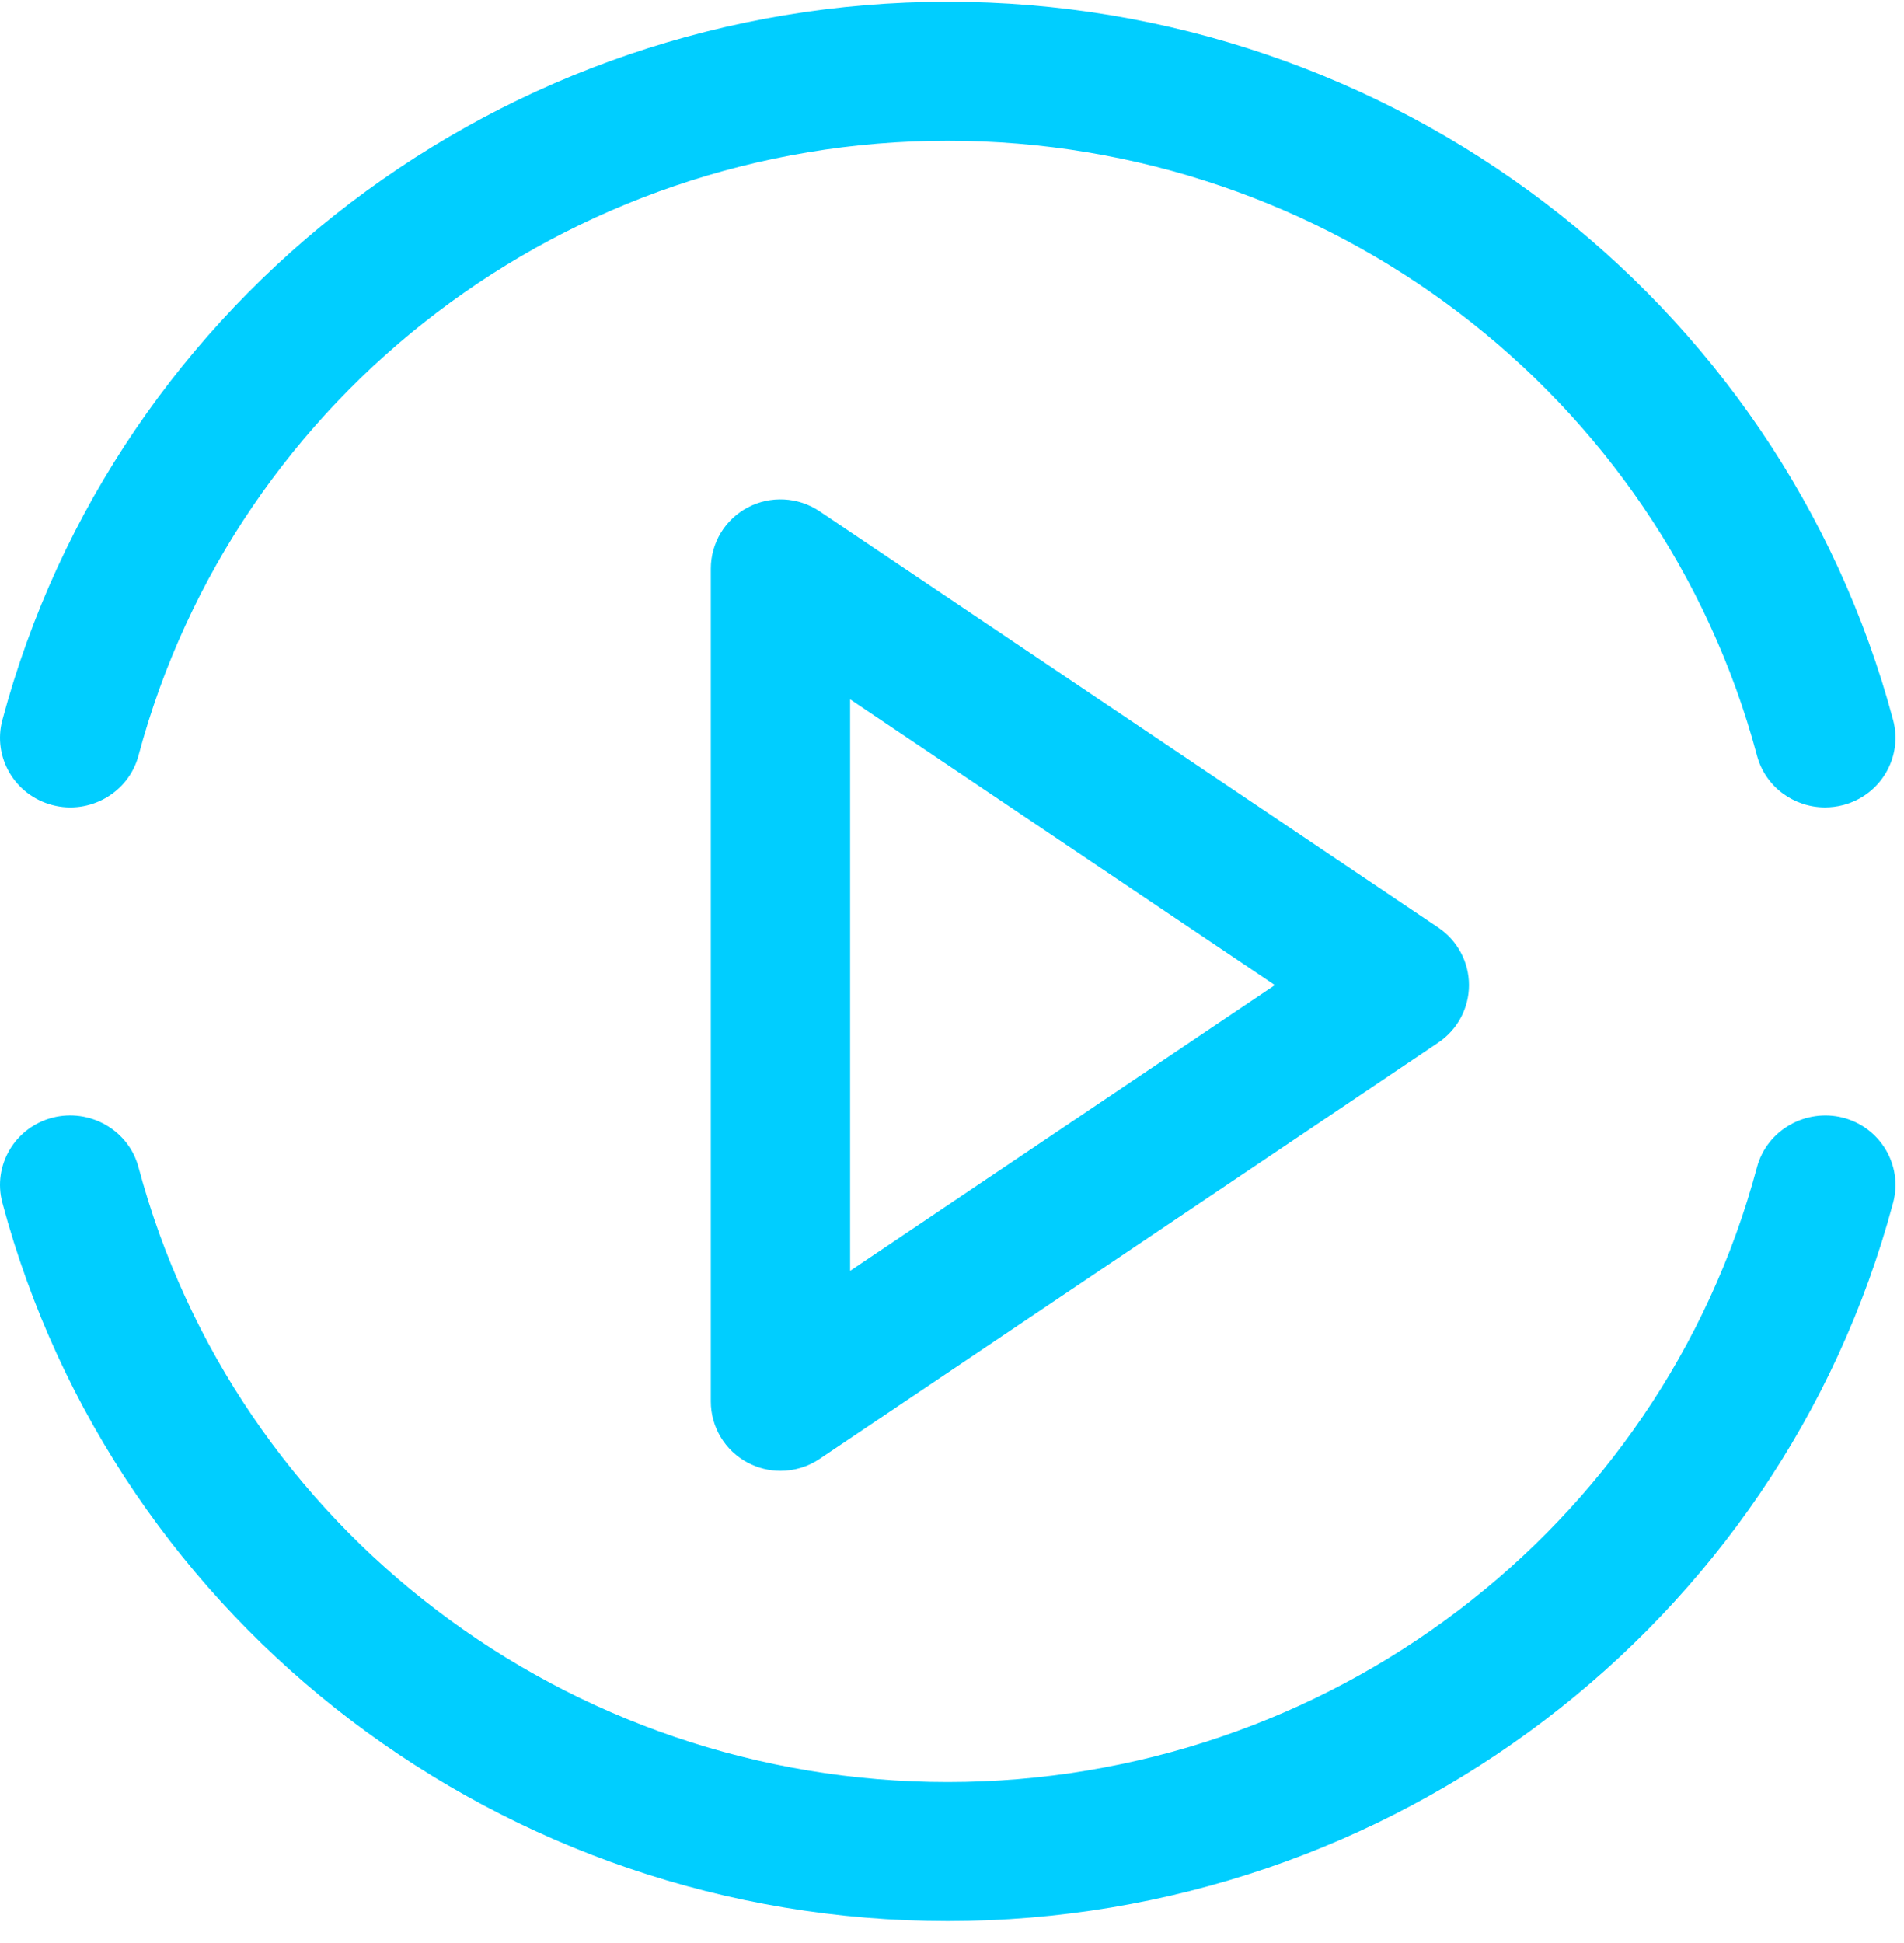 <?xml version="1.0" encoding="UTF-8"?>
<svg width="49px" height="50px" viewBox="0 0 49 50" version="1.1" xmlns="http://www.w3.org/2000/svg" xmlns:xlink="http://www.w3.org/1999/xlink">
    <!-- Generator: Sketch 52.2 (67145) - http://www.bohemiancoding.com/sketch -->
    <title>ICO play</title>
    <desc>Created with Sketch.</desc>
    <g id="Symbols" stroke="none" stroke-width="1" fill="none" fill-rule="evenodd">
        <g id="ICO-play" fill="#00CEFF">
            <g>
                <path d="M21.878,17.996 L21.878,32.703 L32.809,25.35 L21.878,17.996 Z M20.085,37.85 C19.797,37.85 19.508,37.78 19.245,37.641 C18.658,37.332 18.293,36.725 18.293,36.064 L18.293,14.635 C18.293,13.974 18.658,13.367 19.245,13.058 C19.827,12.749 20.541,12.787 21.089,13.155 L37.014,23.869 C37.509,24.203 37.805,24.757 37.805,25.35 C37.805,25.942 37.509,26.498 37.014,26.83 L21.089,37.545 C20.788,37.748 20.437,37.85 20.085,37.85 Z" id="Fill-1"></path>
                <path d="M46.967,20.776 C46.166,20.776 45.431,20.247 45.217,19.444 C42.726,10.128 34.162,3.622 24.389,3.622 C14.619,3.622 6.055,10.128 3.564,19.444 C3.308,20.402 2.306,20.969 1.35,20.717 C0.382,20.465 -0.194,19.487 0.06,18.532 C2.971,7.648 12.974,0.045 24.389,0.045 C35.805,0.045 45.809,7.648 48.721,18.532 C48.974,19.487 48.398,20.465 47.431,20.717 C47.277,20.756 47.121,20.776 46.967,20.776" id="Fill-3"></path>
                <path d="M24.389,49.435 C12.974,49.435 2.971,41.832 0.06,30.947 C-0.194,29.992 0.382,29.014 1.35,28.762 C2.305,28.515 3.308,29.077 3.564,30.035 C6.055,39.352 14.617,45.858 24.389,45.858 C34.162,45.858 42.726,39.352 45.217,30.035 C45.474,29.077 46.478,28.517 47.431,28.762 C48.398,29.014 48.974,29.992 48.721,30.947 C45.809,41.832 35.805,49.435 24.389,49.435" id="Fill-5"></path>
            </g>
        </g>
    </g>
</svg>